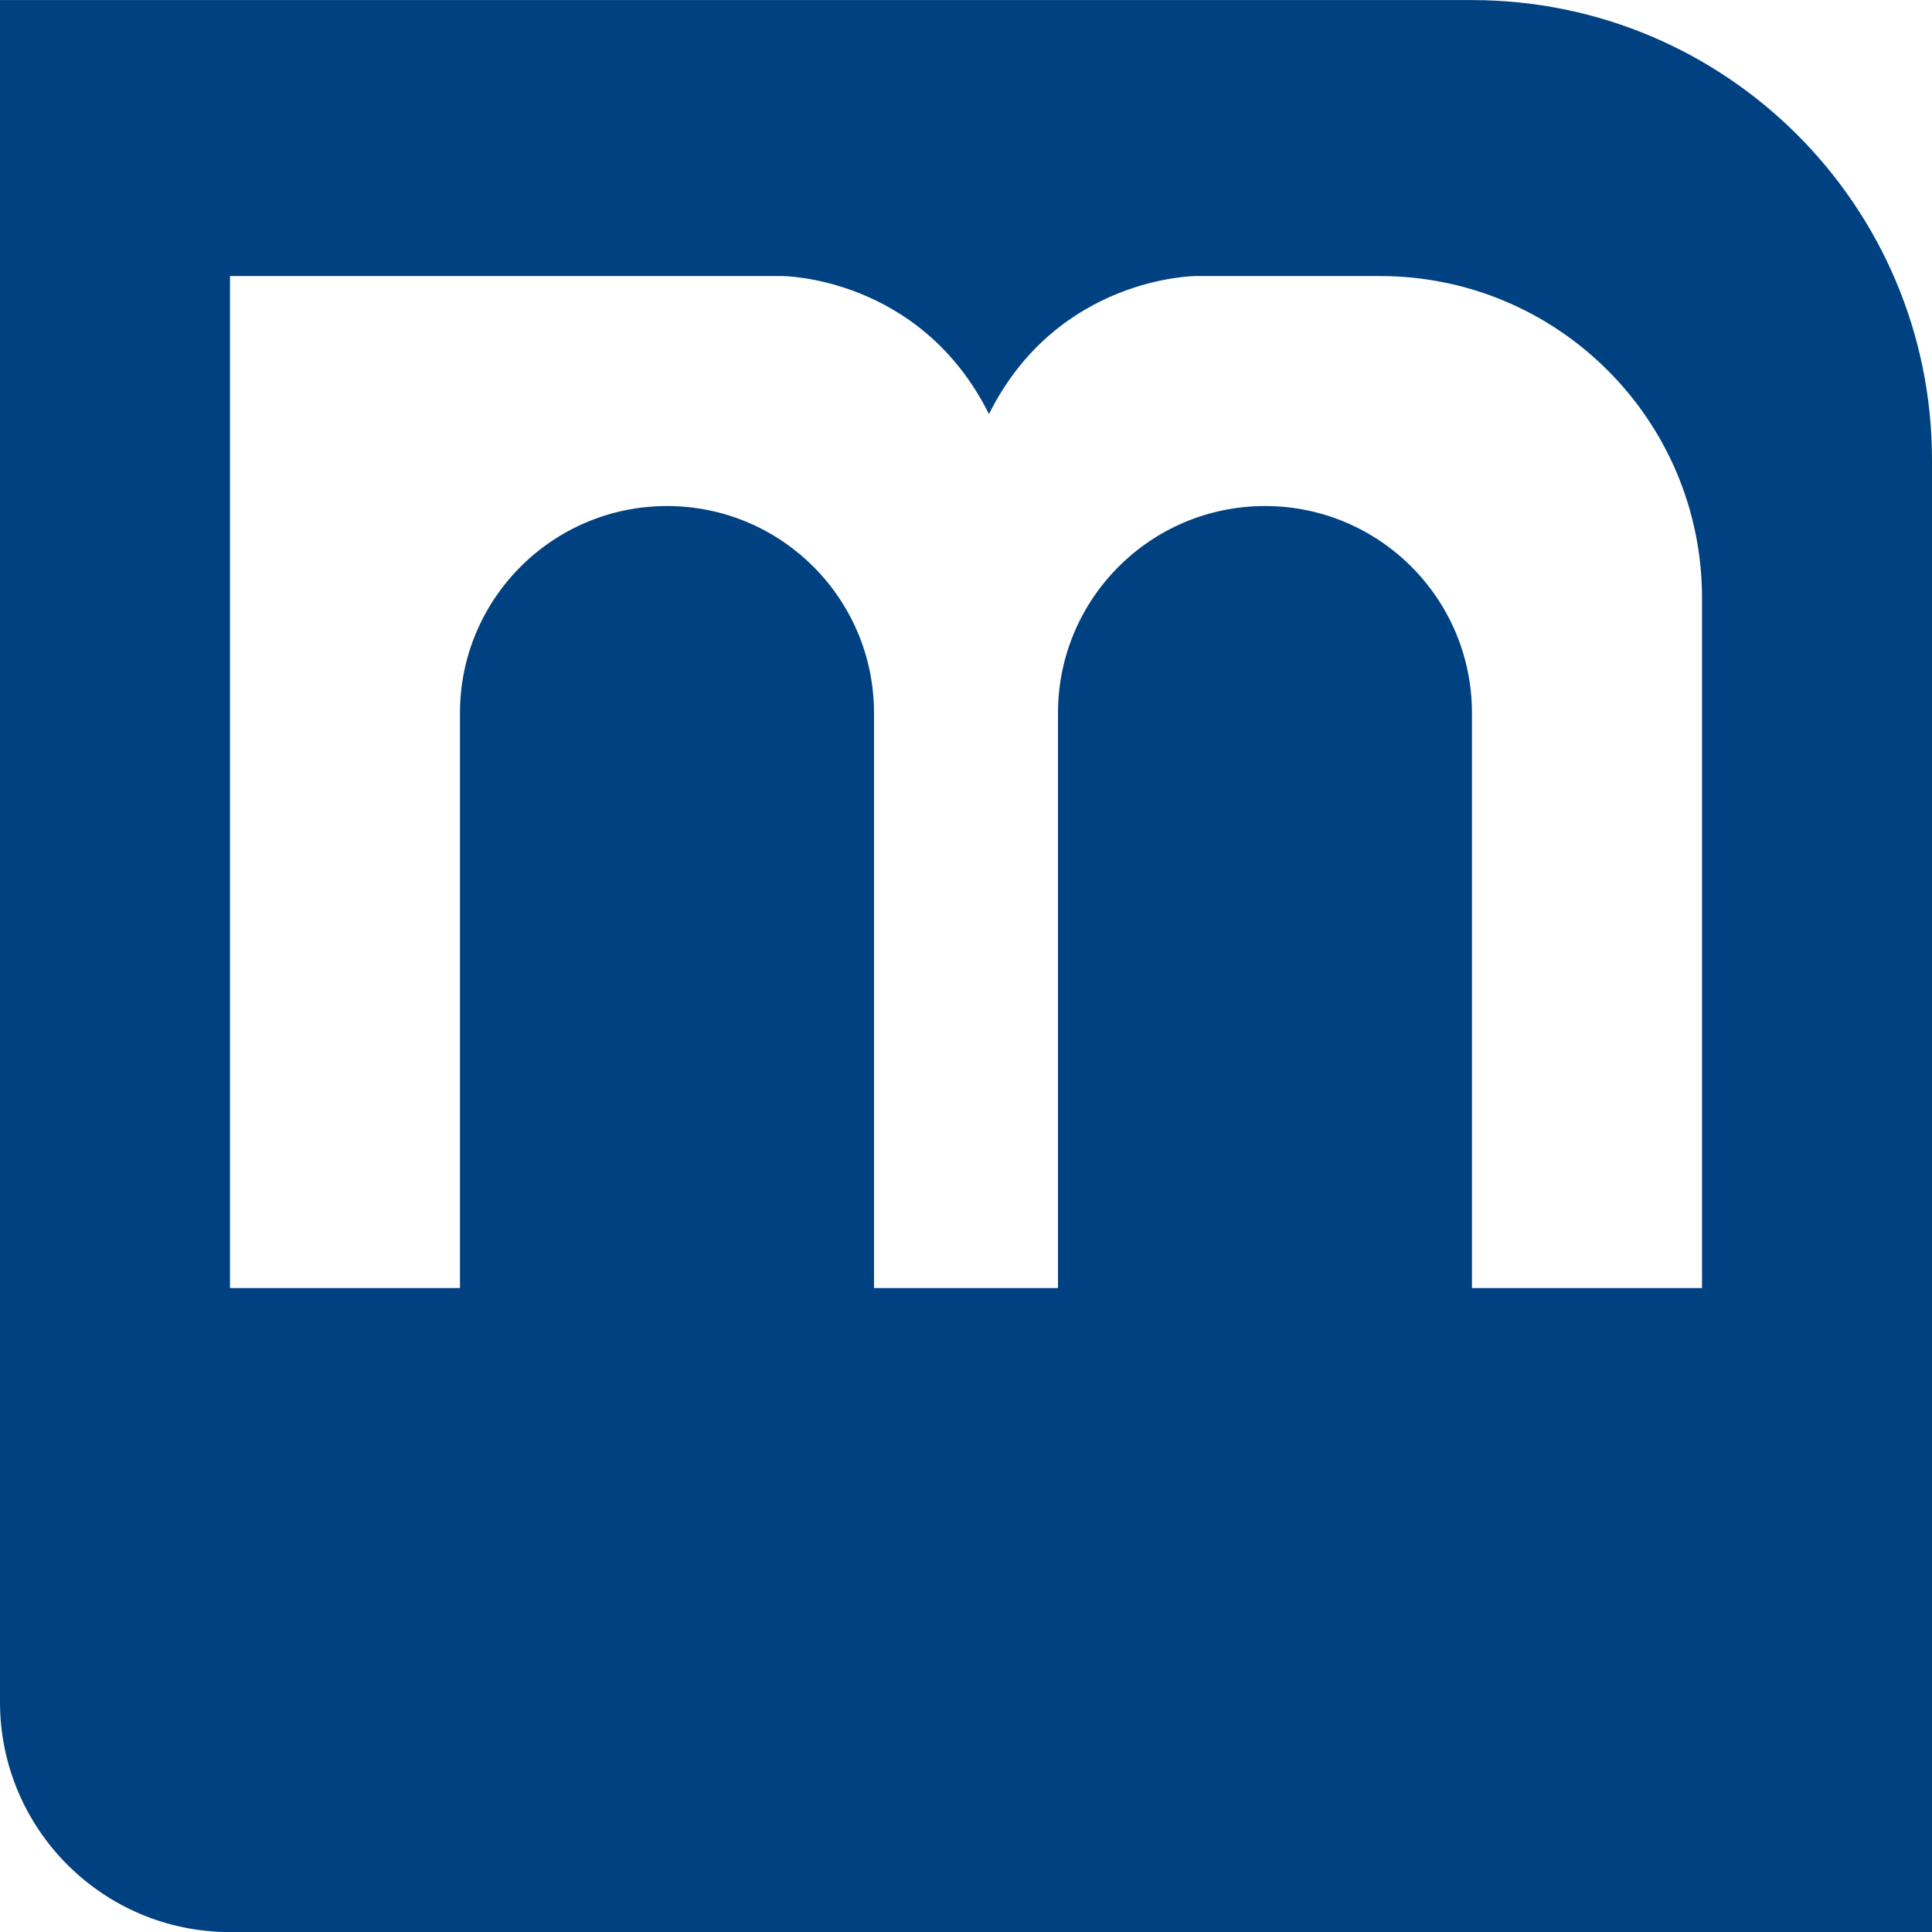 <svg width="26" height="26" viewBox="0 0 26 26" fill="none" xmlns="http://www.w3.org/2000/svg">
<path fill-rule="evenodd" clip-rule="evenodd" d="M19.809 0.001H0V22.905C0 24.615 1.386 26.001 3.095 26.001H26V6.191C26 2.772 23.228 0.001 19.809 0.001ZM10.524 3.715H3.095V17.334H6.19V9.596C6.19 8.057 7.438 6.81 8.976 6.81C10.515 6.81 11.762 8.057 11.762 9.596V17.334H14.238V9.596C14.238 8.057 15.485 6.81 17.024 6.81C18.562 6.81 19.809 8.057 19.809 9.596V17.334H22.905V8.048C22.905 5.655 20.965 3.715 18.571 3.715H16.095C16.095 3.715 14.238 3.715 13.309 5.572C12.381 3.715 10.524 3.715 10.524 3.715Z" fill="#004182"/>
</svg>
